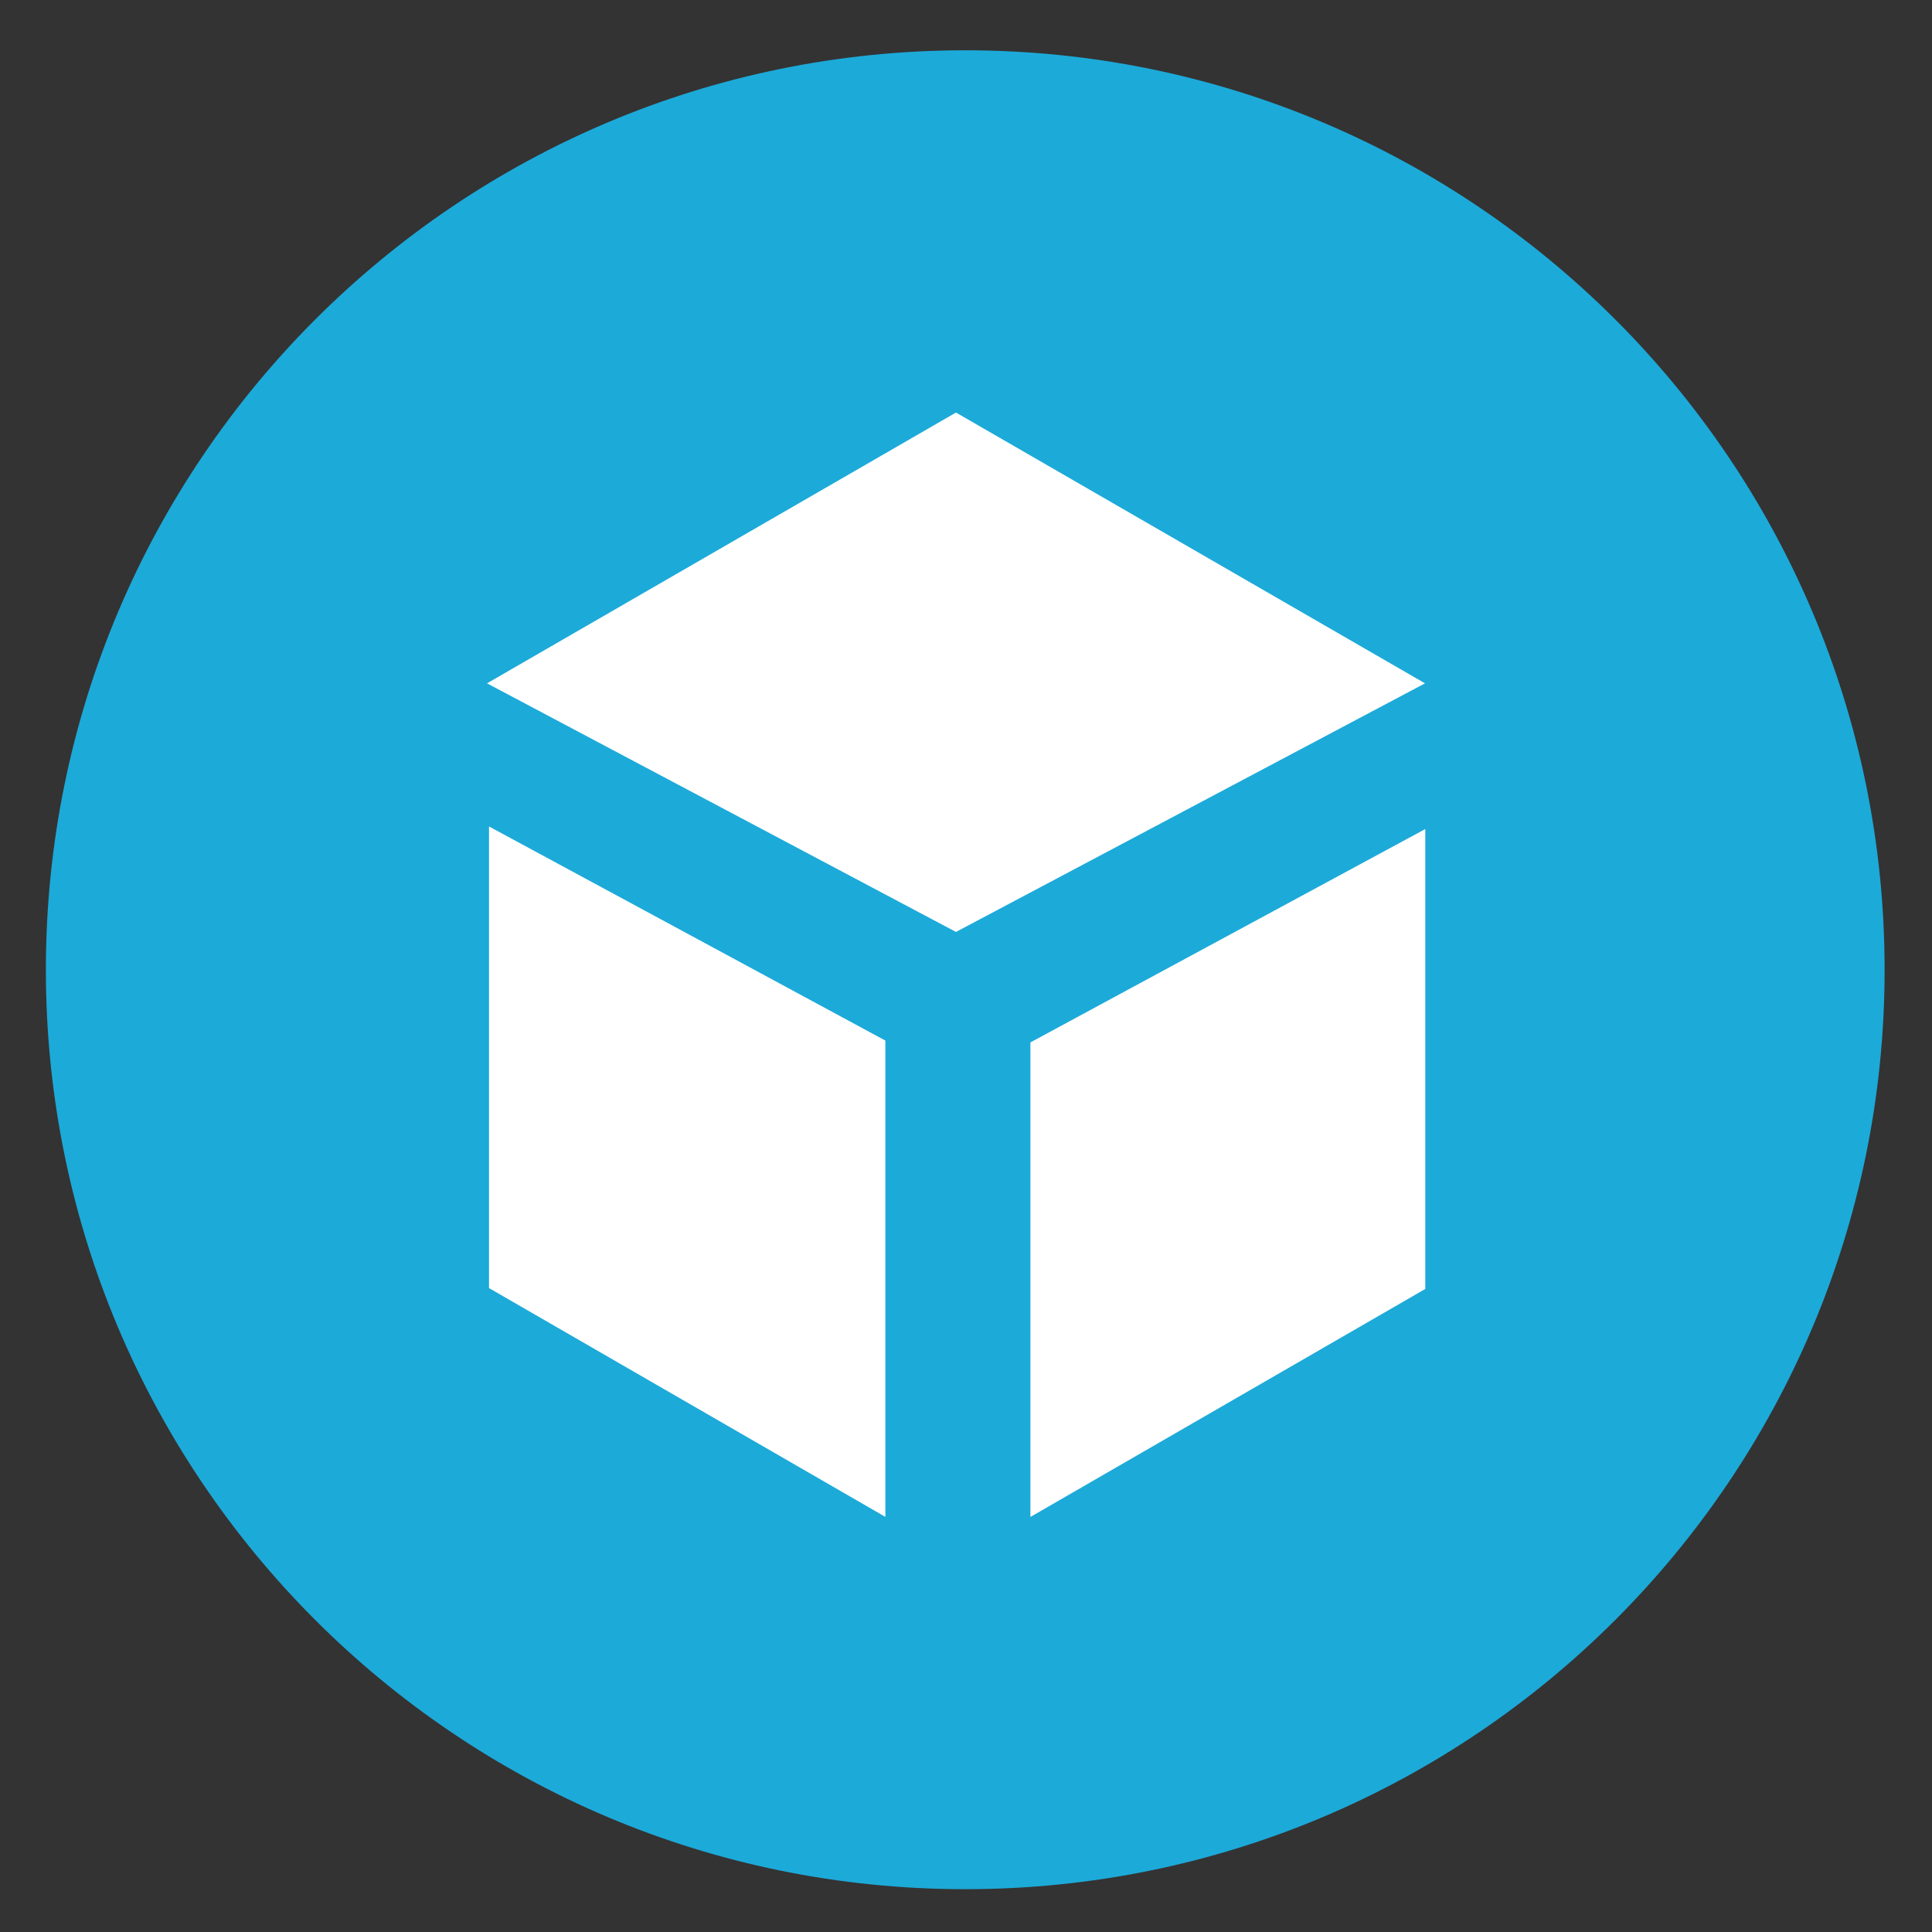 <?xml version="1.0" encoding="UTF-8" standalone="no"?>
<!-- Created with Inkscape (http://www.inkscape.org/) -->

<svg
   xmlns:dc="http://purl.org/dc/elements/1.1/"
   xmlns:cc="http://creativecommons.org/ns#"
   xmlns:rdf="http://www.w3.org/1999/02/22-rdf-syntax-ns#"
   xmlns:svg="http://www.w3.org/2000/svg"
   xmlns="http://www.w3.org/2000/svg"
   xmlns:sodipodi="http://sodipodi.sourceforge.net/DTD/sodipodi-0.dtd"
   xmlns:inkscape="http://www.inkscape.org/namespaces/inkscape"
   width="64"
   height="64"
   viewBox="0 0 16.933 16.933"
   version="1.1"
   id="svg4526"
   inkscape:version="0.92.1 r15371"
   sodipodi:docname="web-sketchfab.svg">
  <rect x="0" y="0" width="16.933" height="16.933" fill="#333333" stroke="none"/>
  <defs
     id="defs4520" />
  <sodipodi:namedview
     id="base"
     pagecolor="#ffffff"
     bordercolor="#666666"
     borderopacity="1.0"
     inkscape:pageopacity="0.0"
     inkscape:pageshadow="2"
     inkscape:zoom="2.8"
     inkscape:cx="62.910611"
     inkscape:cy="2.0041616"
     inkscape:document-units="mm"
     inkscape:current-layer="layer1"
     showgrid="false"
     units="px"
     width="49px"
     inkscape:window-width="1360"
     inkscape:window-height="739"
     inkscape:window-x="1920"
     inkscape:window-y="0"
     inkscape:window-maximized="1" />
  <g
     inkscape:label="Layer 1"
     inkscape:groupmode="layer"
     id="layer1"
     transform="translate(0,-280.067)">
    <g
       id="g56"
       transform="matrix(0.039,0,0,-0.039,8.453,281.048)">
      <path
         d="m 0,0 c -106.512,0 -192.826,-86.347 -192.826,-192.843 0,-106.496 86.314,-192.843 192.826,-192.843 106.512,0 192.843,86.347 192.843,192.843 C 192.843,-86.347 106.512,0 0,0"
         style="fill:#ffffff;fill-opacity:1;fill-rule:nonzero;stroke:none"
         id="path58"
         inkscape:connector-curvature="0" />
    </g>
    <g
       id="g60"
       transform="matrix(0.039,0,0,-0.039,12.492,291.364)">
      <path
         d="M 0,0 -88.744,-51.24 V 55.405 L 0,103.355 Z m -105.471,80.231 -105.388,55.868 105.388,60.86 105.405,-60.86 z m -15.868,-131.454 -89.074,51.421 v 103.736 l 89.074,-48.116 z m 17.951,329.587 C -217.504,278.364 -310,185.851 -310,71.736 c 0,-114.116 92.496,-206.629 206.612,-206.629 114.115,0 206.611,92.513 206.611,206.629 0.017,114.115 -92.479,206.628 -206.611,206.628"
         style="fill:#1caad9;fill-opacity:1;fill-rule:nonzero;stroke:none"
         id="path62"
         inkscape:connector-curvature="0" />
    </g>
  </g>
</svg>
